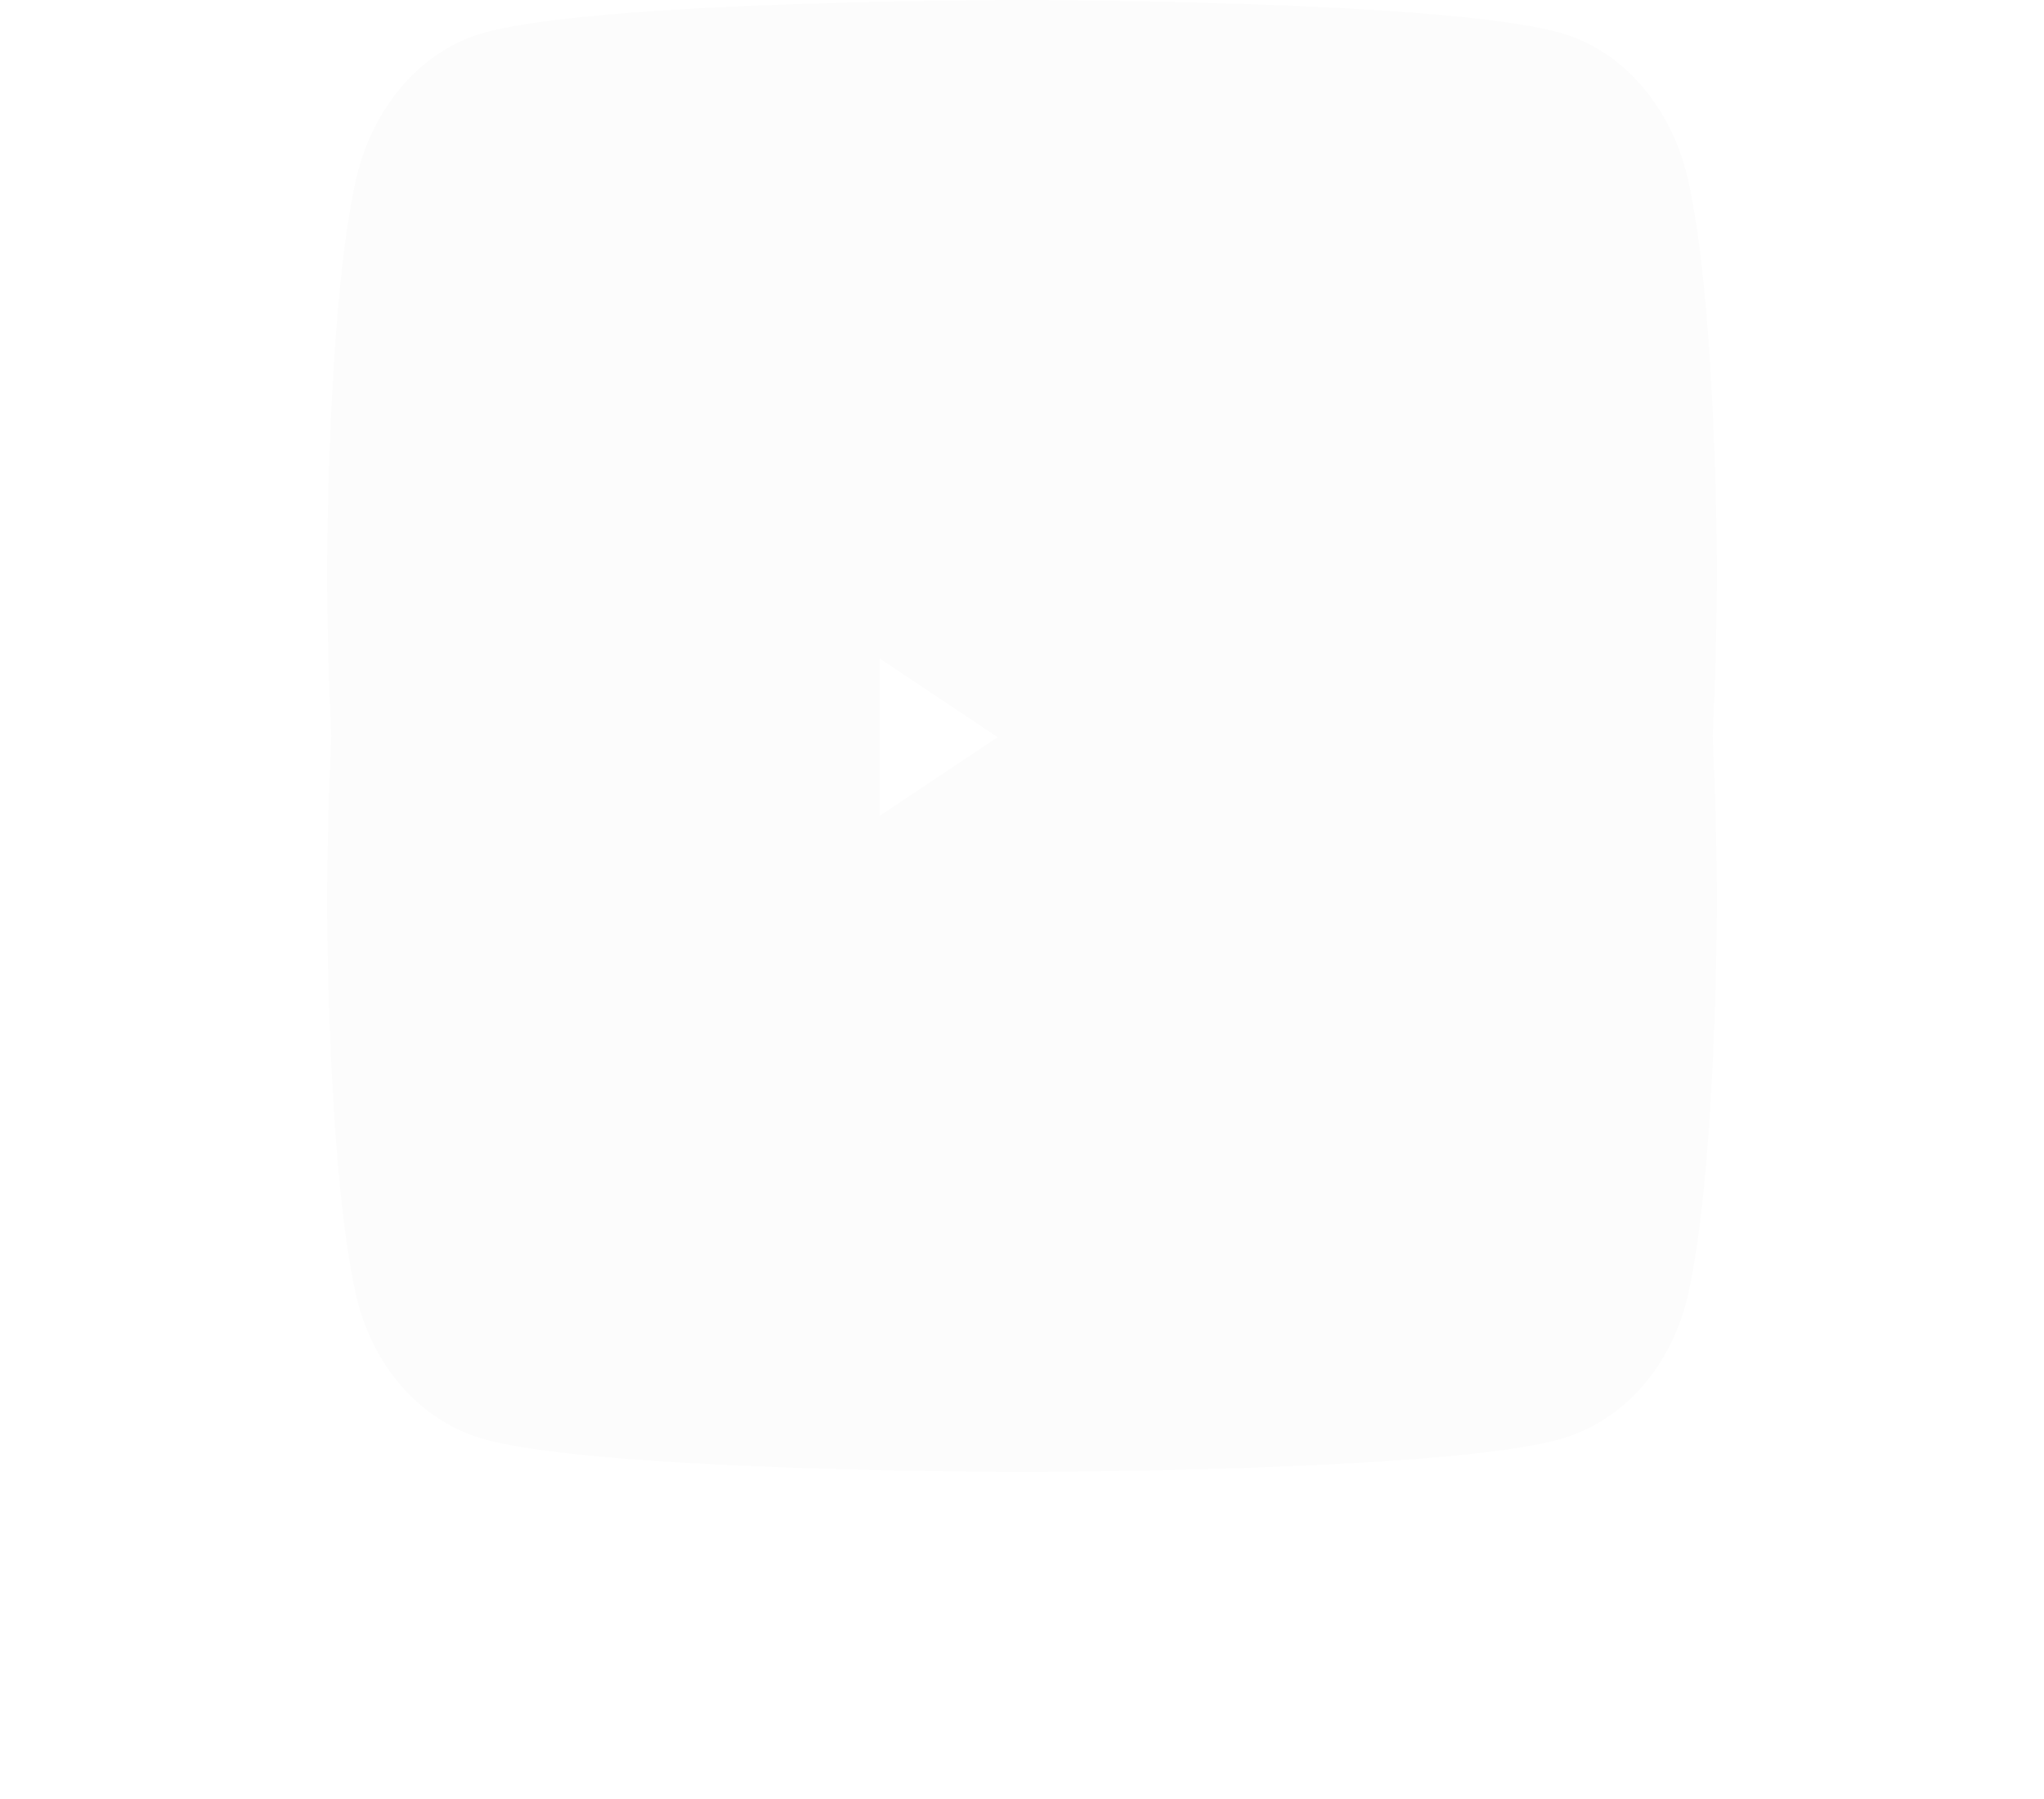 ﻿<?xml version="1.0" encoding="utf-8"?>
<svg version="1.1" xmlns:xlink="http://www.w3.org/1999/xlink" width="25px" height="22px" xmlns="http://www.w3.org/2000/svg">
  <defs>
    <filter x="1062px" y="1803px" width="25px" height="22px" filterUnits="userSpaceOnUse" id="filter523">
      <feOffset dx="0" dy="4" in="SourceAlpha" result="shadowOffsetInner" />
      <feGaussianBlur stdDeviation="2" in="shadowOffsetInner" result="shadowGaussian" />
      <feComposite in2="shadowGaussian" operator="atop" in="SourceAlpha" result="shadowComposite" />
      <feColorMatrix type="matrix" values="0 0 0 0 0  0 0 0 0 0  0 0 0 0 0  0 0 0 0.251 0  " in="shadowComposite" />
    </filter>
    <g id="widget524">
      <path d="M 16.645 2.191  C 16.449 1.328  15.873 0.649  15.142 0.419  C 13.816 0  8.5 0  8.5 0  C 8.5 0  3.184 0  1.858 0.419  C 1.127 0.649  0.551 1.328  0.355 2.191  C 0 3.753  0 7.014  0 7.014  C 0 7.014  0 10.275  0.355 11.838  C 0.551 12.7  1.127 13.351  1.858 13.581  C 3.184 14  8.5 14  8.5 14  C 8.5 14  13.816 14  15.142 13.581  C 15.873 13.351  16.449 12.7  16.645 11.838  C 17 10.275  17 7.014  17 7.014  C 17 7.014  17 3.753  16.645 2.191  Z M 6.761 9.975  L 6.761 4.054  L 11.205 7.014  L 6.761 9.975  Z " fill-rule="nonzero" fill="#fcfcfc" stroke="none" transform="matrix(1 0 0 1 1066 1803 )" />
    </g>
  </defs>
  <g transform="matrix(1 0 0 1 -1062 -1803 )">
    <use xlink:href="#widget524" filter="url(#filter523)" />
    <use xlink:href="#widget524" />
  </g>
</svg>